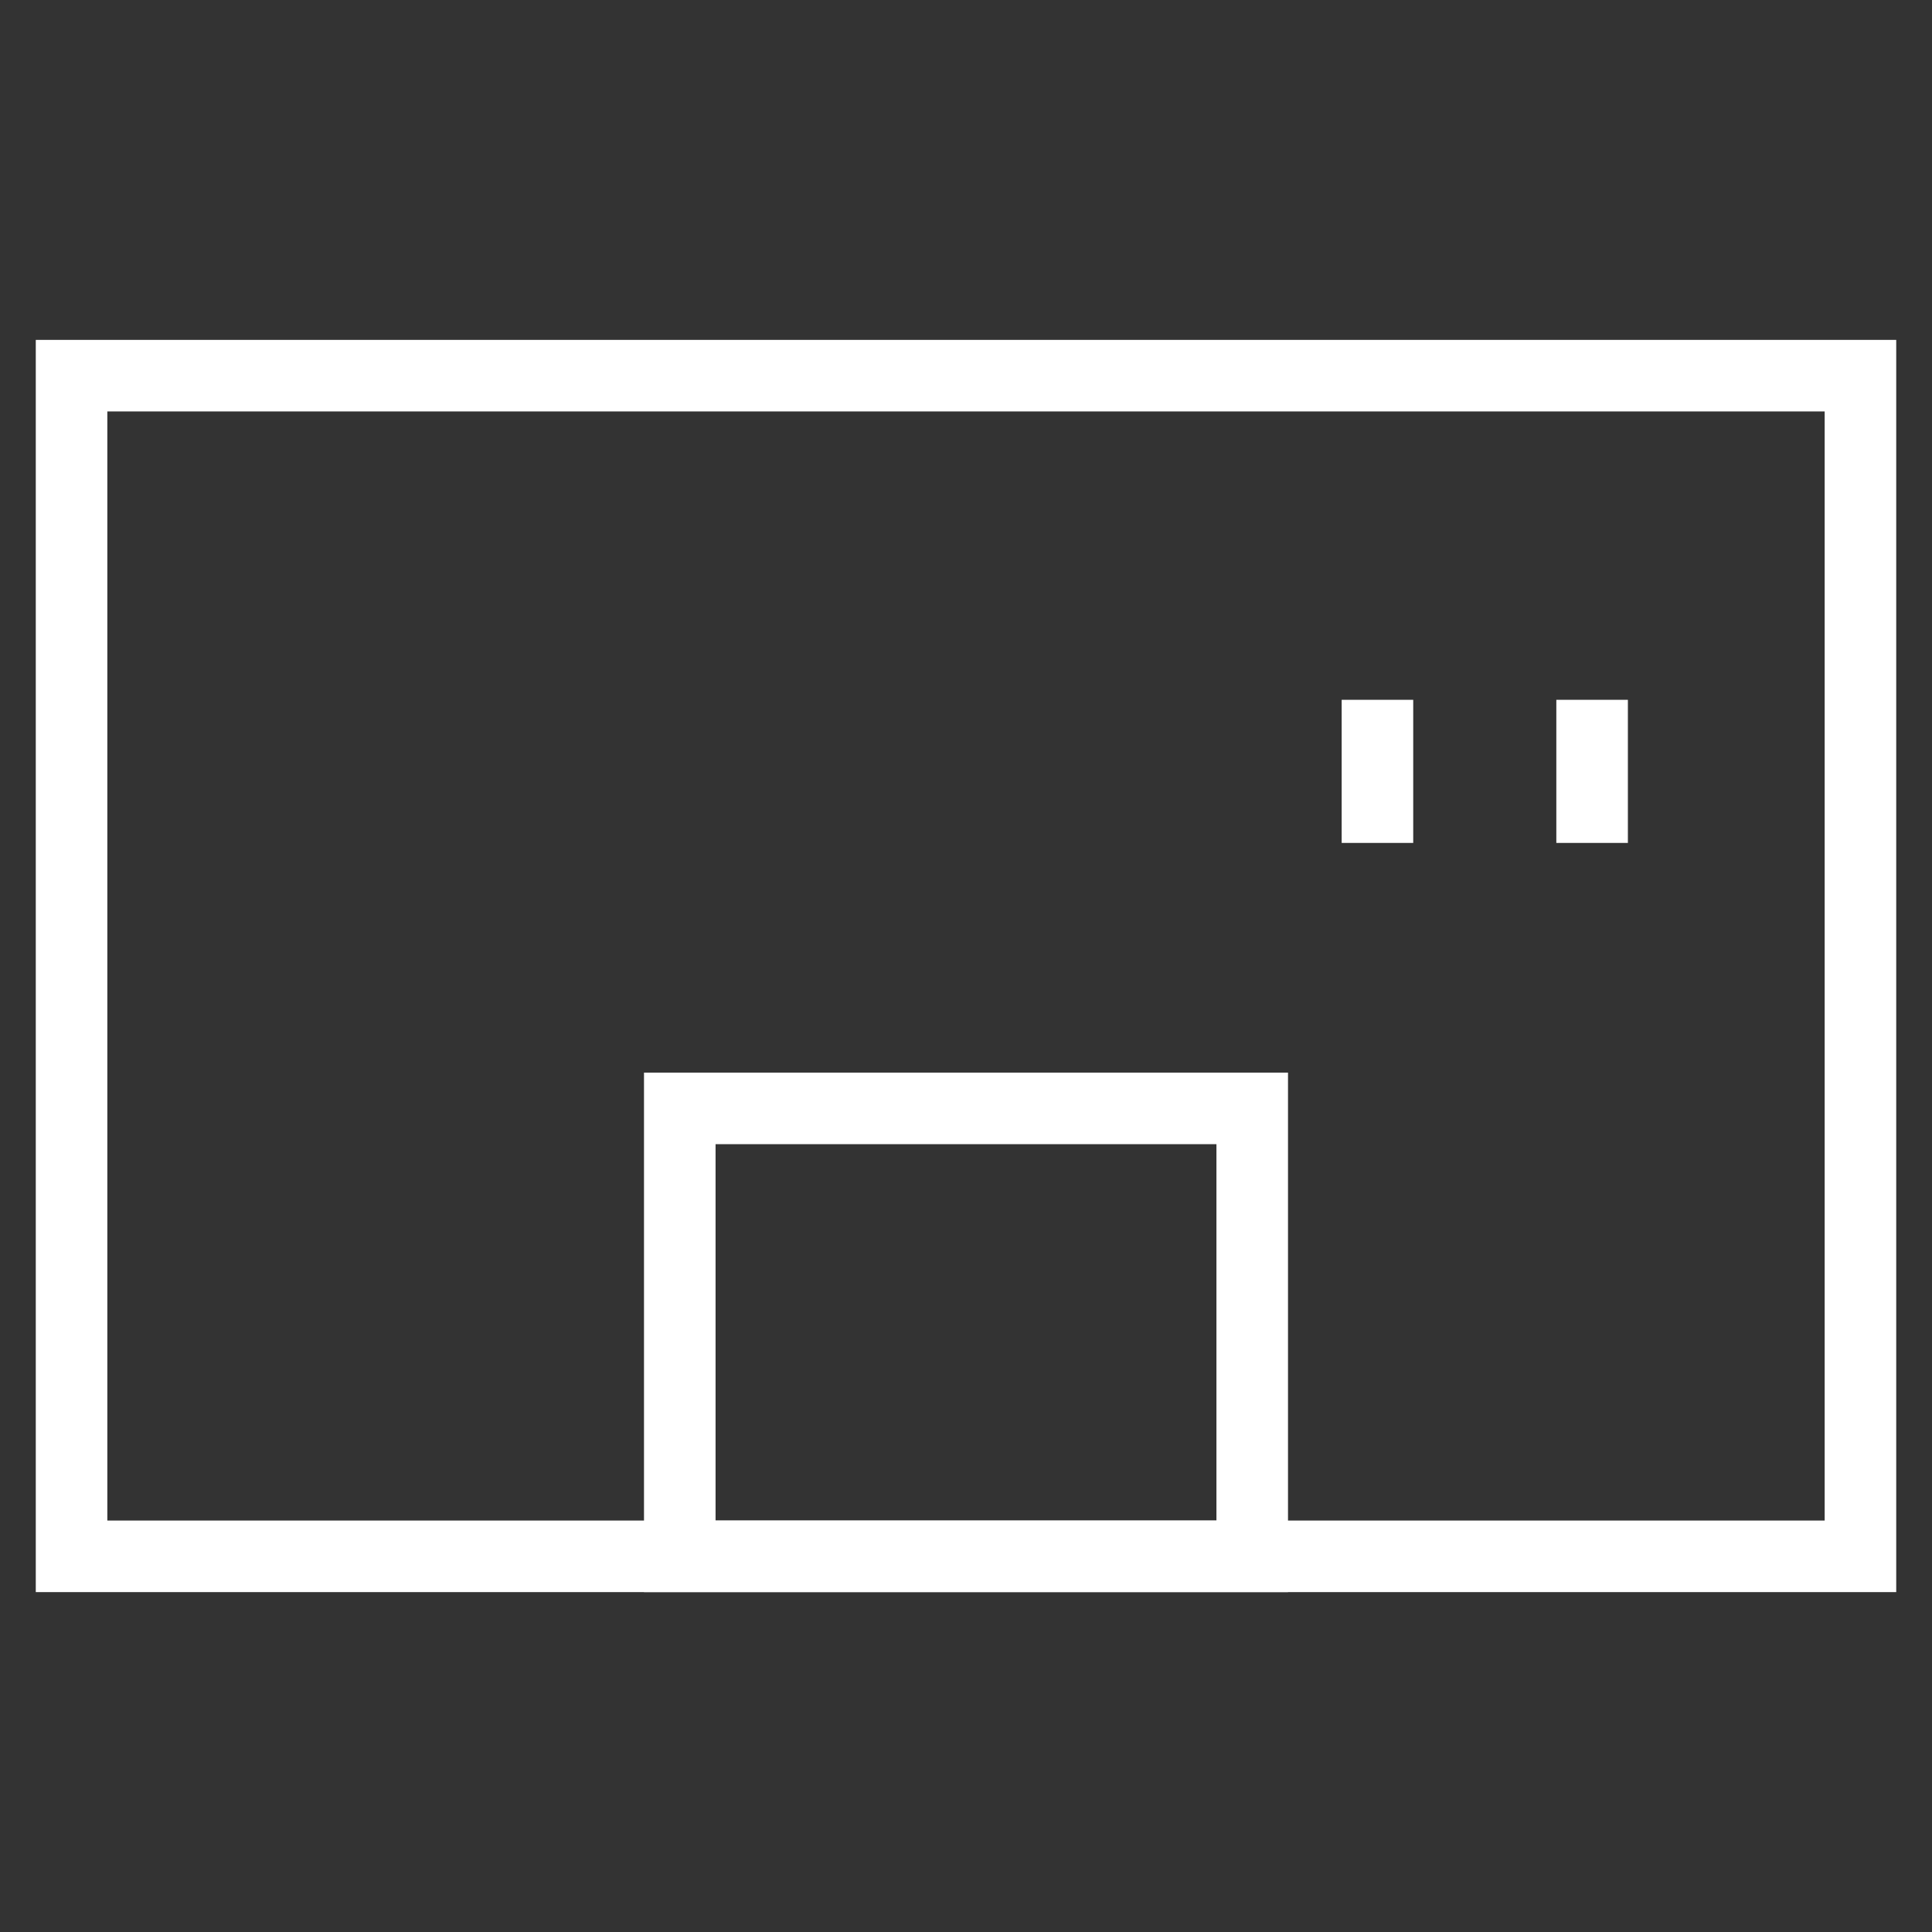 <?xml version="1.0" encoding="UTF-8"?>
<svg id="_レイヤー_2" data-name="レイヤー 2" xmlns="http://www.w3.org/2000/svg" xmlns:xlink="http://www.w3.org/1999/xlink" viewBox="0 0 27 27">
  <rect x="0" y="0" width="27" height="27" fill="#333333" stroke="none"/>
  <defs>
    <style>
      .cls-1, .cls-2 {
        fill: none;
      }

      .cls-2 {
        stroke: #fff;
        stroke-miterlimit: 10;
      }

      .cls-3 {
        clip-path: url(#clippath);
      }
    </style>
    <clipPath id="clippath">
      <rect class="cls-1" width="27" height="27"/>
    </clipPath>
  </defs>
  <g id="text">
    <g class="cls-3">
      <g>
        <rect class="cls-2" x="1" y="5.25" width="25" height="16.5"/>
        <line class="cls-2" x1="22.25" y1="9.78" x2="22.25" y2="11.78"/>
        <line class="cls-2" x1="19.25" y1="9.78" x2="19.25" y2="11.78"/>
        <rect class="cls-2" x="9.5" y="15.49" width="8" height="6.26"/>
      </g>
    </g>
  </g>
</svg>